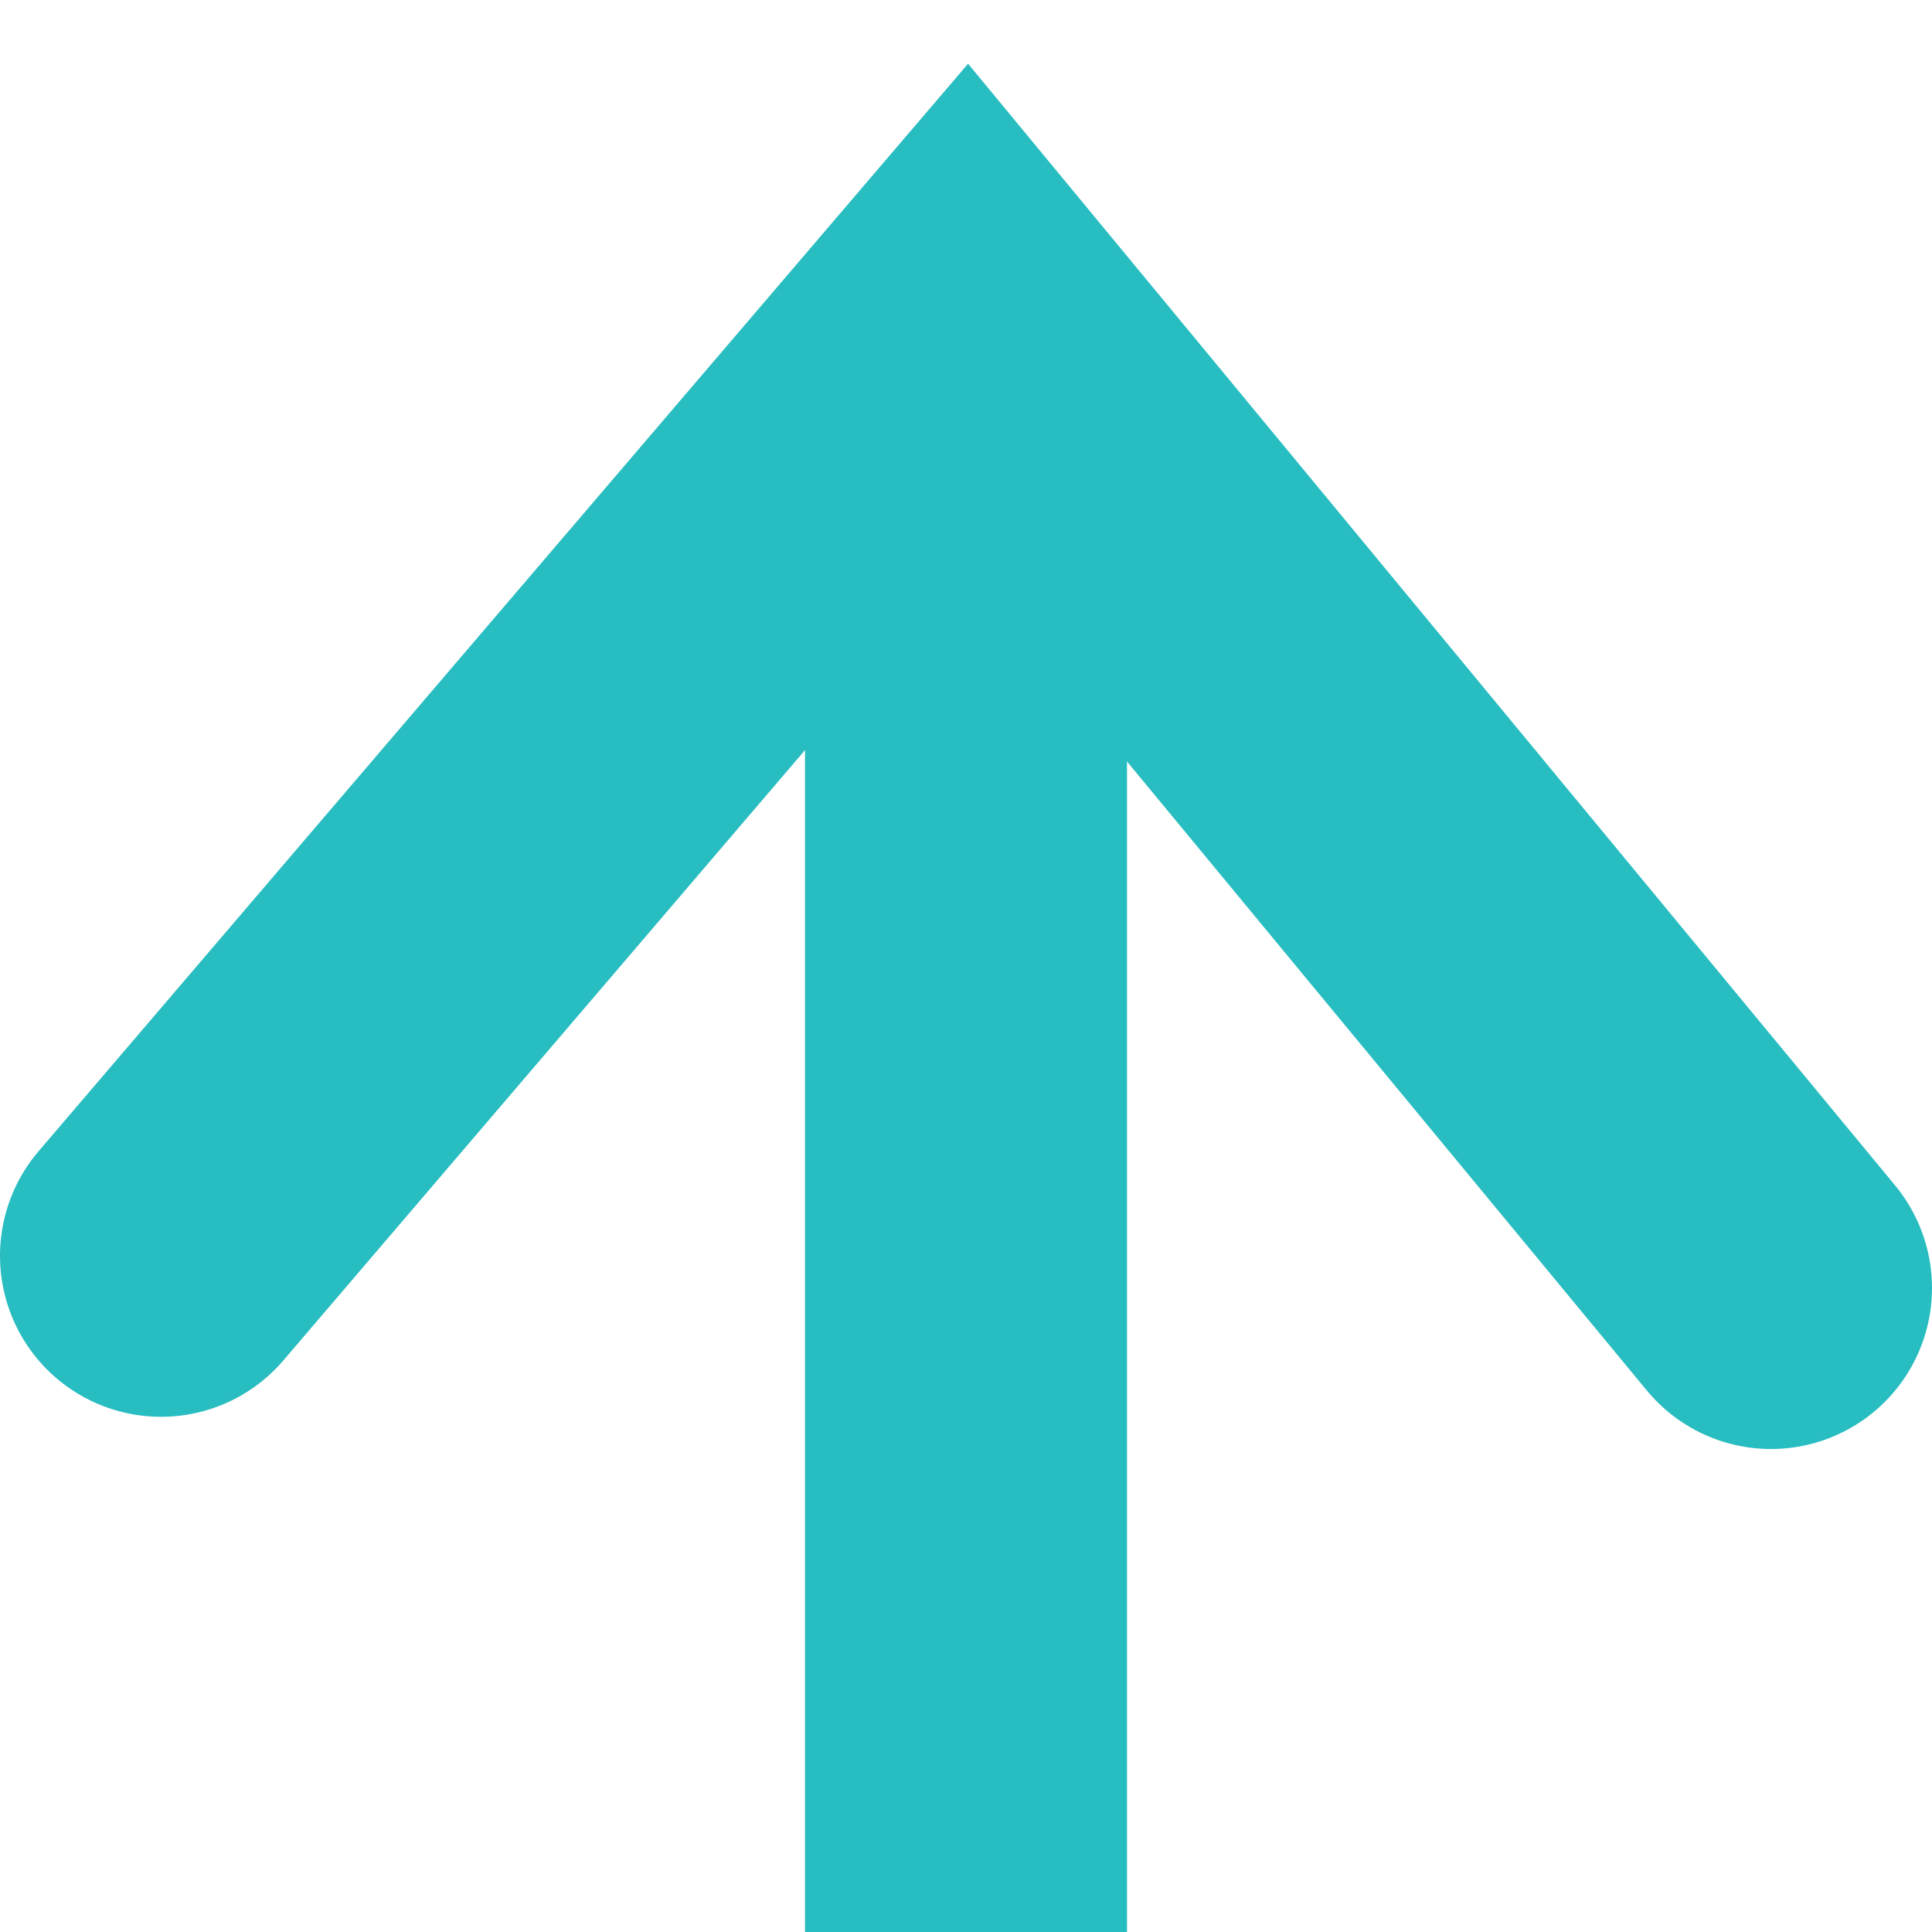 <svg xmlns="http://www.w3.org/2000/svg" viewBox="0 0 12 12"><g data-name="Layer_1"><path d="m1 7.8 5-5.85L11 8" style="fill:none;stroke:#28bdc0;stroke-miterlimit:10;stroke-width:2px;stroke-linecap:round"/><path d="M6 3v8" style="stroke-linecap:square;fill:none;stroke:#28bdc0;stroke-miterlimit:10;stroke-width:2px"/></g></svg>